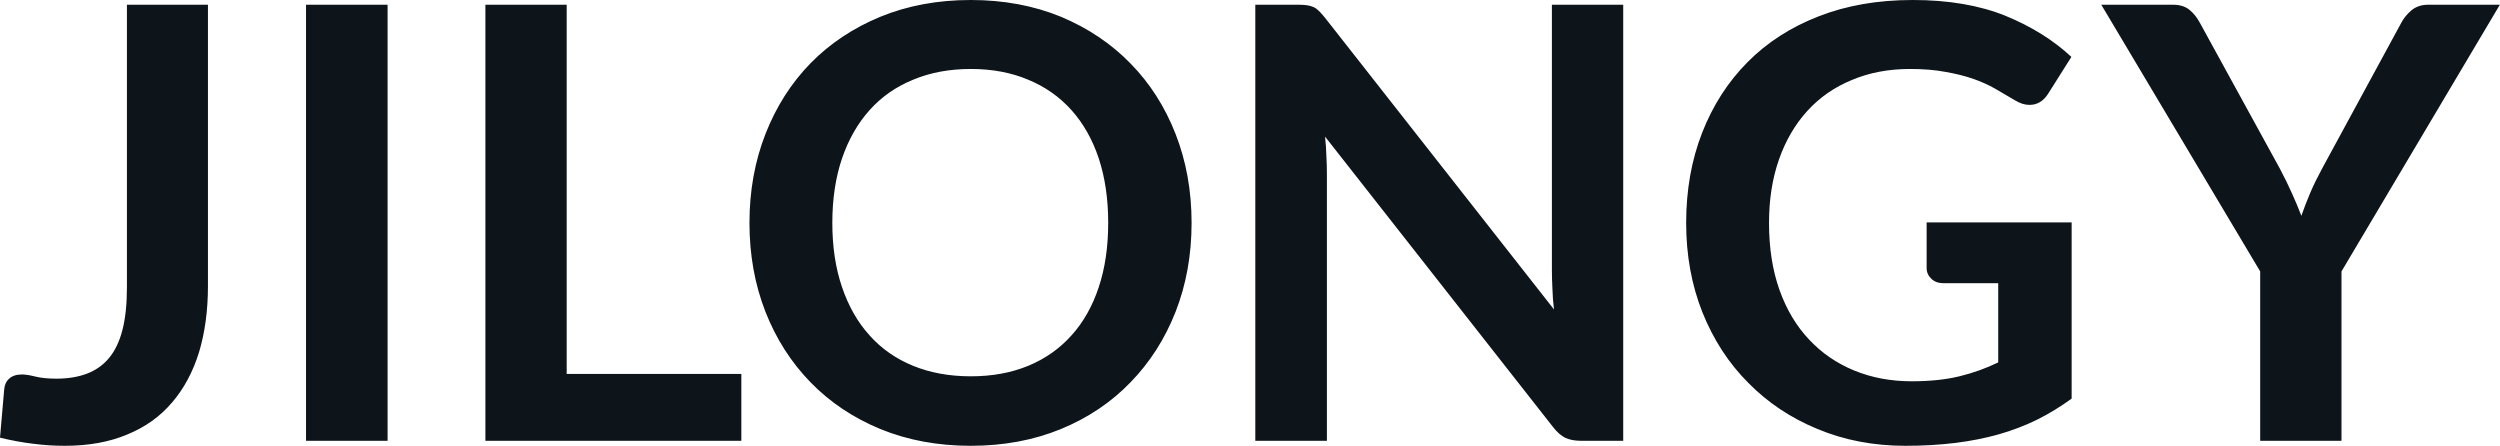 <svg fill="#0d141a" viewBox="0 0 95.335 16.997" height="100%" width="100%" xmlns="http://www.w3.org/2000/svg"><path preserveAspectRatio="none" d="M7.93 0.18L7.93 10.90Q7.93 12.30 7.59 13.43Q7.24 14.56 6.56 15.35Q5.88 16.15 4.85 16.57Q3.83 17.00 2.47 17.00L2.47 17.00Q1.85 17.00 1.25 16.92Q0.66 16.85 0 16.69L0 16.69L0.16 14.85Q0.18 14.59 0.35 14.44Q0.52 14.28 0.84 14.28L0.84 14.28Q1.03 14.28 1.35 14.36Q1.67 14.44 2.15 14.44L2.15 14.44Q2.81 14.44 3.31 14.25Q3.82 14.06 4.16 13.65Q4.50 13.24 4.67 12.58Q4.84 11.91 4.84 10.97L4.84 10.97L4.84 0.18L7.93 0.18ZM14.78 0.18L14.78 16.81L11.67 16.81L11.67 0.18L14.78 0.18ZM21.61 0.18L21.61 14.26L28.27 14.26L28.27 16.81L18.51 16.81L18.51 0.18L21.61 0.18ZM45.44 8.50L45.44 8.50Q45.44 10.33 44.83 11.89Q44.22 13.44 43.11 14.58Q42.01 15.72 40.46 16.36Q38.90 17.00 37.02 17.00L37.02 17.00Q35.13 17.00 33.57 16.36Q32.02 15.72 30.91 14.58Q29.80 13.44 29.19 11.89Q28.58 10.33 28.58 8.50L28.58 8.50Q28.58 6.67 29.19 5.11Q29.80 3.55 30.91 2.41Q32.02 1.28 33.57 0.64Q35.13 0 37.02 0L37.02 0Q38.90 0 40.46 0.64Q42.01 1.29 43.11 2.42Q44.22 3.55 44.83 5.11Q45.44 6.67 45.44 8.50ZM42.26 8.50L42.26 8.50Q42.26 7.13 41.90 6.04Q41.54 4.96 40.86 4.20Q40.18 3.44 39.21 3.04Q38.24 2.63 37.02 2.63L37.02 2.63Q35.80 2.63 34.82 3.04Q33.84 3.44 33.16 4.20Q32.48 4.96 32.11 6.04Q31.74 7.13 31.74 8.50L31.74 8.50Q31.74 9.87 32.11 10.95Q32.48 12.04 33.16 12.79Q33.84 13.55 34.82 13.95Q35.80 14.35 37.02 14.35L37.02 14.35Q38.24 14.35 39.21 13.95Q40.18 13.55 40.86 12.79Q41.54 12.04 41.90 10.95Q42.26 9.87 42.26 8.50ZM49.50 0.18L49.50 0.18Q49.70 0.18 49.84 0.20Q49.98 0.22 50.09 0.27Q50.20 0.32 50.30 0.42Q50.40 0.52 50.53 0.68L50.53 0.68L59.26 11.80Q59.21 11.40 59.20 11.01Q59.18 10.63 59.18 10.29L59.18 10.29L59.18 0.18L61.90 0.18L61.90 16.81L60.31 16.81Q59.94 16.81 59.70 16.70Q59.45 16.58 59.22 16.28L59.22 16.28L50.53 5.21Q50.57 5.58 50.58 5.94Q50.60 6.30 50.60 6.60L50.60 6.60L50.60 16.81L47.87 16.81L47.87 0.18L49.50 0.18ZM72.90 14.54L72.90 14.54Q73.94 14.54 74.72 14.35Q75.50 14.16 76.20 13.82L76.20 13.82L76.20 10.80L74.12 10.80Q73.82 10.80 73.65 10.63Q73.47 10.46 73.47 10.22L73.47 10.22L73.47 8.48L79.00 8.48L79.00 15.20Q78.37 15.66 77.69 16.00Q77.00 16.34 76.23 16.56Q75.45 16.78 74.57 16.89Q73.68 17.00 72.66 17.00L72.66 17.00Q70.84 17.00 69.31 16.36Q67.78 15.73 66.67 14.60Q65.55 13.48 64.92 11.91Q64.30 10.35 64.30 8.50L64.30 8.50Q64.30 6.62 64.91 5.06Q65.52 3.50 66.64 2.37Q67.76 1.24 69.36 0.62Q70.95 0 72.94 0L72.94 0Q74.98 0 76.47 0.60Q77.96 1.21 78.99 2.17L78.99 2.17L78.10 3.58Q77.83 4.00 77.39 4.00L77.39 4.00Q77.12 4.00 76.83 3.82L76.83 3.82Q76.46 3.60 76.08 3.38Q75.69 3.16 75.23 3.00Q74.76 2.84 74.18 2.74Q73.60 2.63 72.84 2.63L72.84 2.63Q71.61 2.63 70.62 3.05Q69.62 3.46 68.92 4.23Q68.22 5.00 67.84 6.08Q67.46 7.16 67.46 8.50L67.46 8.50Q67.46 9.94 67.86 11.06Q68.26 12.18 68.99 12.95Q69.71 13.72 70.71 14.13Q71.71 14.54 72.90 14.54ZM95.33 0.18L89.29 10.35L89.29 16.81L86.19 16.81L86.19 10.35L80.13 0.18L82.86 0.18Q83.26 0.18 83.50 0.38Q83.73 0.57 83.89 0.87L83.89 0.87L86.94 6.43Q87.20 6.92 87.40 7.37Q87.60 7.81 87.76 8.23L87.76 8.23Q87.91 7.80 88.10 7.35Q88.29 6.91 88.55 6.43L88.55 6.43L91.57 0.87Q91.70 0.62 91.95 0.40Q92.21 0.18 92.60 0.18L92.60 0.18L95.33 0.18Z"></path></svg>